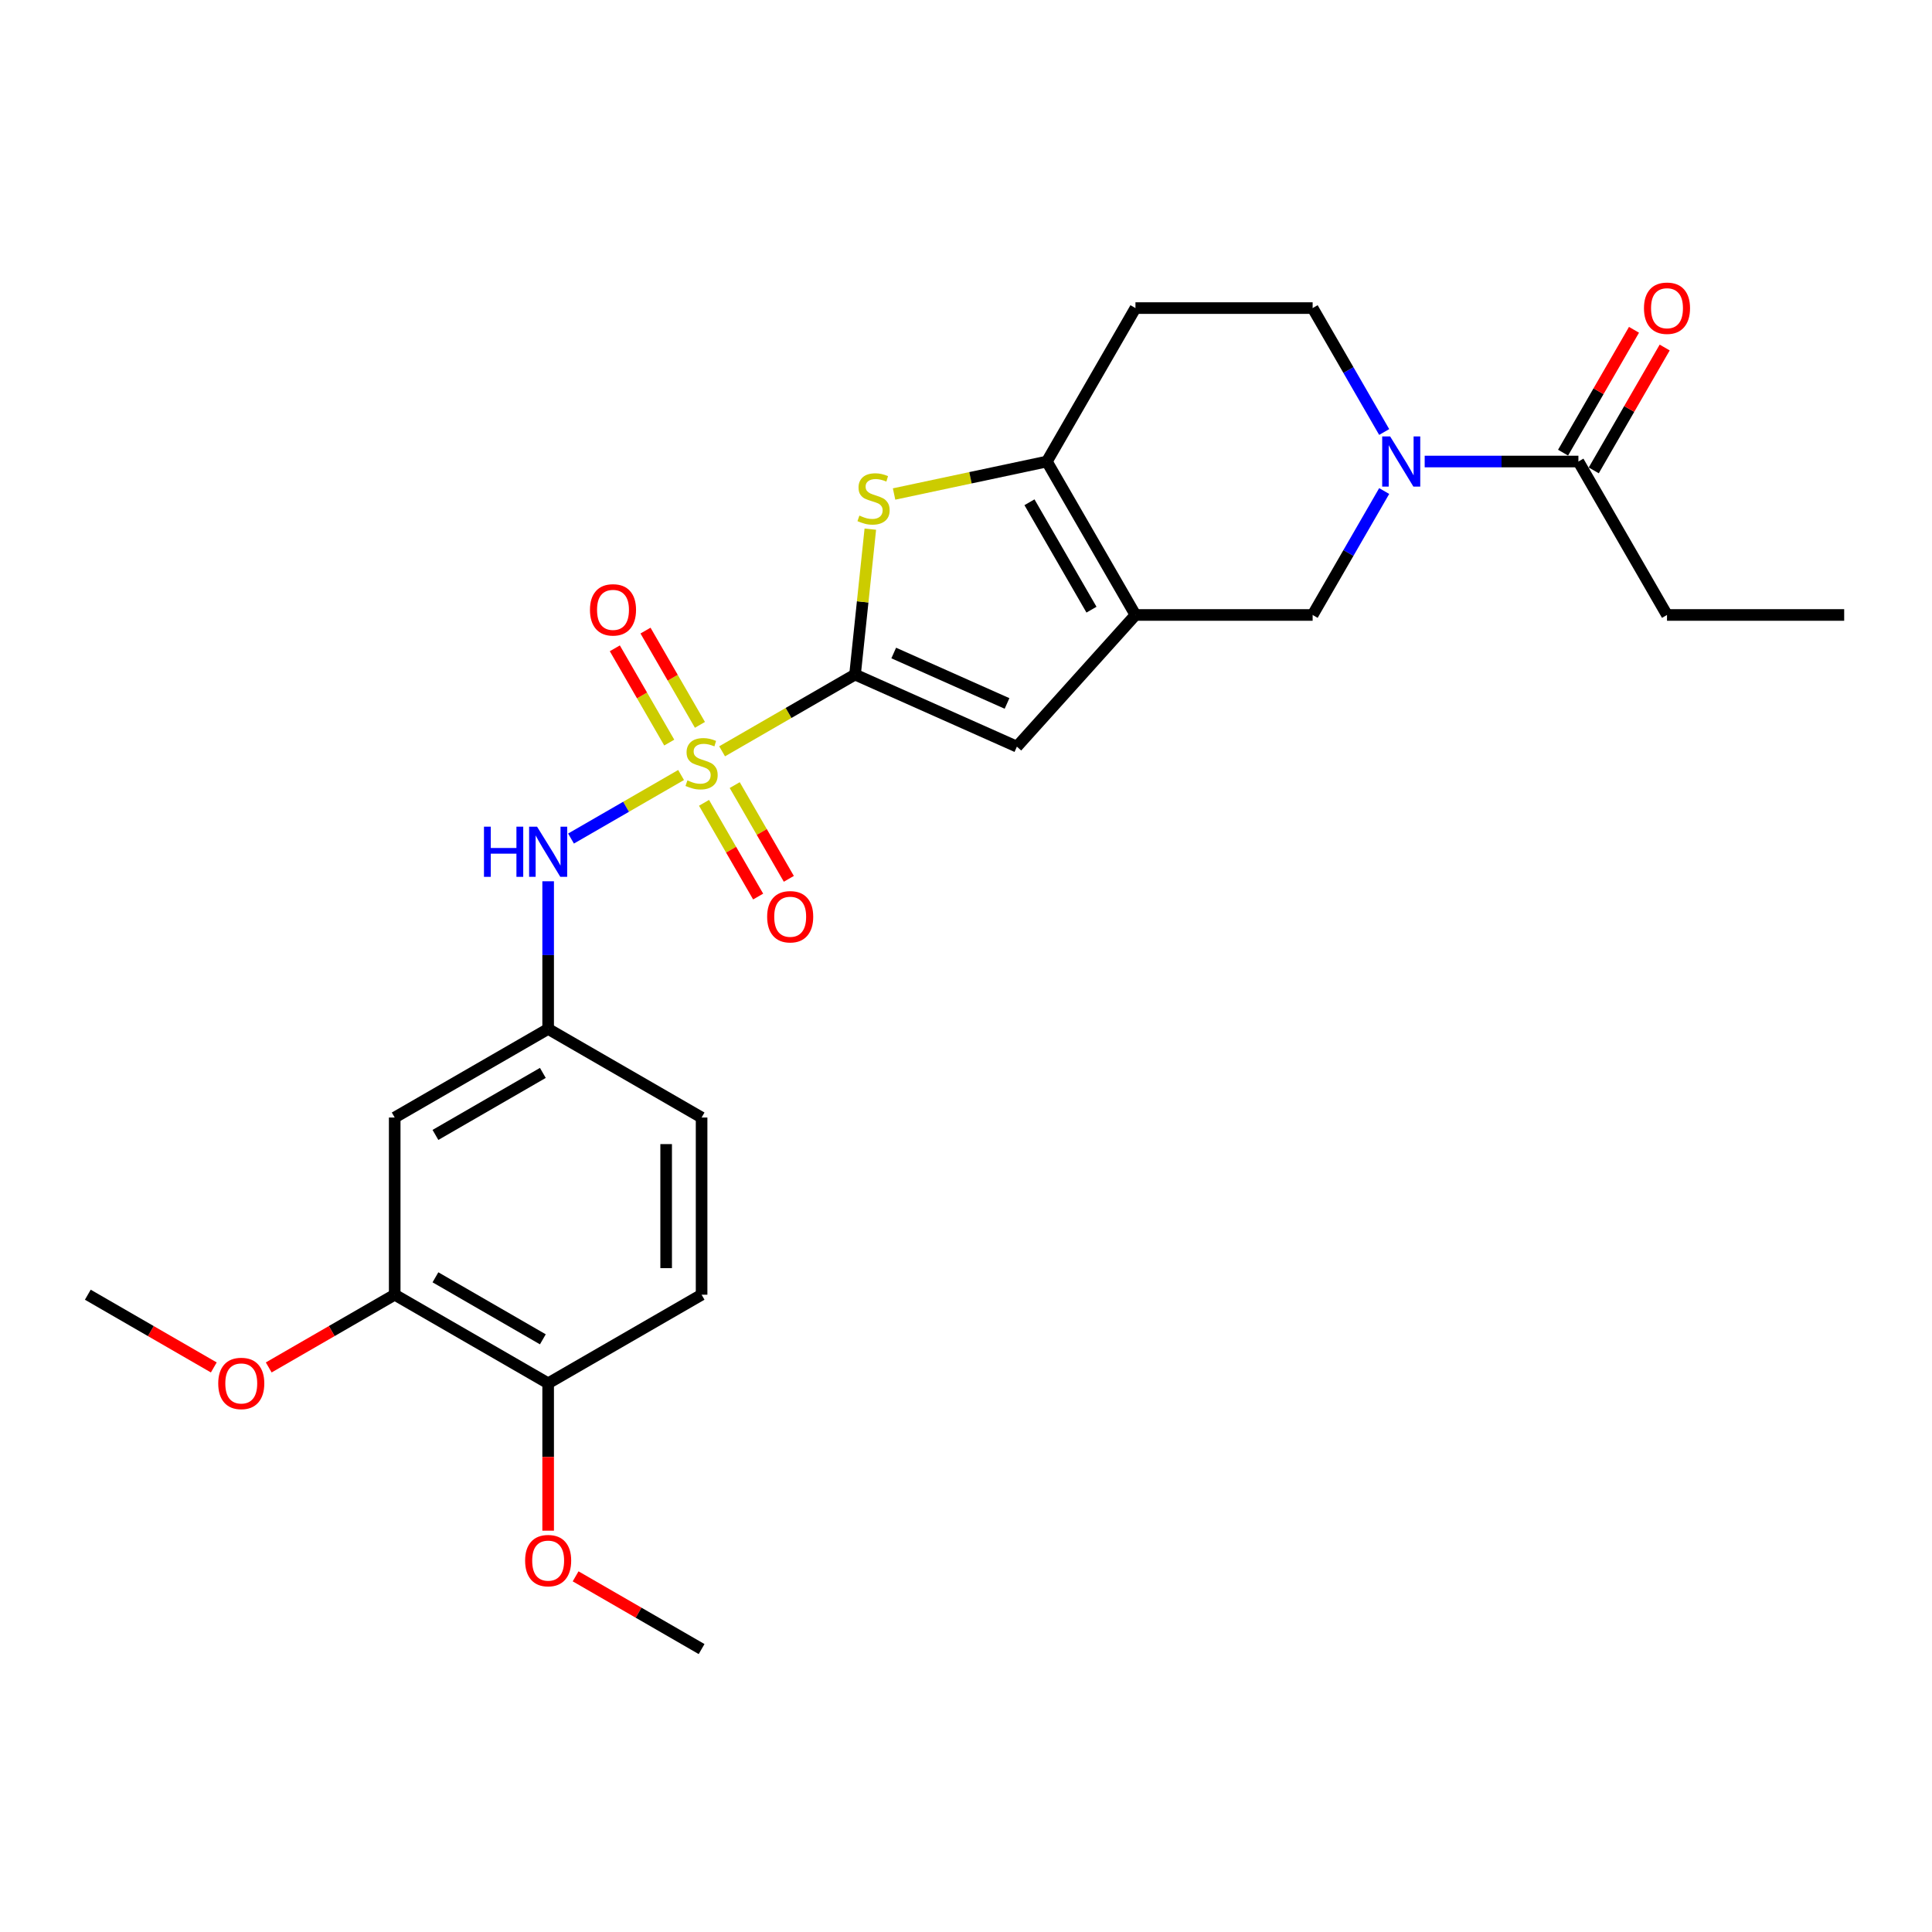 <?xml version='1.0' encoding='iso-8859-1'?>
<svg version='1.1' baseProfile='full'
              xmlns='http://www.w3.org/2000/svg'
                      xmlns:rdkit='http://www.rdkit.org/xml'
                      xmlns:xlink='http://www.w3.org/1999/xlink'
                  xml:space='preserve'
width='1000px' height='1000px' viewBox='0 0 1000 1000'>
<!-- END OF HEADER -->
<rect style='opacity:1.0;fill:#FFFFFF;stroke:none' width='1000' height='1000' x='0' y='0'> </rect>
<path class='bond-0' d='M 373.763,388.881 L 408.164,369.019' style='fill:none;fill-rule:evenodd;stroke:#CCCC00;stroke-width:6px;stroke-linecap:butt;stroke-linejoin:miter;stroke-opacity:1' />
<path class='bond-0' d='M 408.164,369.019 L 442.565,349.158' style='fill:none;fill-rule:evenodd;stroke:#000000;stroke-width:6px;stroke-linecap:butt;stroke-linejoin:miter;stroke-opacity:1' />
<path class='bond-6' d='M 352.523,401.144 L 324.04,417.589' style='fill:none;fill-rule:evenodd;stroke:#CCCC00;stroke-width:6px;stroke-linecap:butt;stroke-linejoin:miter;stroke-opacity:1' />
<path class='bond-6' d='M 324.04,417.589 L 295.557,434.033' style='fill:none;fill-rule:evenodd;stroke:#0000FF;stroke-width:6px;stroke-linecap:butt;stroke-linejoin:miter;stroke-opacity:1' />
<path class='bond-9' d='M 362.285,375.185 L 348.2,350.789' style='fill:none;fill-rule:evenodd;stroke:#CCCC00;stroke-width:6px;stroke-linecap:butt;stroke-linejoin:miter;stroke-opacity:1' />
<path class='bond-9' d='M 348.2,350.789 L 334.116,326.394' style='fill:none;fill-rule:evenodd;stroke:#FF0000;stroke-width:6px;stroke-linecap:butt;stroke-linejoin:miter;stroke-opacity:1' />
<path class='bond-9' d='M 346.401,384.356 L 332.316,359.96' style='fill:none;fill-rule:evenodd;stroke:#CCCC00;stroke-width:6px;stroke-linecap:butt;stroke-linejoin:miter;stroke-opacity:1' />
<path class='bond-9' d='M 332.316,359.96 L 318.231,335.565' style='fill:none;fill-rule:evenodd;stroke:#FF0000;stroke-width:6px;stroke-linecap:butt;stroke-linejoin:miter;stroke-opacity:1' />
<path class='bond-10' d='M 364.403,415.537 L 378.409,439.796' style='fill:none;fill-rule:evenodd;stroke:#CCCC00;stroke-width:6px;stroke-linecap:butt;stroke-linejoin:miter;stroke-opacity:1' />
<path class='bond-10' d='M 378.409,439.796 L 392.415,464.055' style='fill:none;fill-rule:evenodd;stroke:#FF0000;stroke-width:6px;stroke-linecap:butt;stroke-linejoin:miter;stroke-opacity:1' />
<path class='bond-10' d='M 380.288,406.366 L 394.294,430.625' style='fill:none;fill-rule:evenodd;stroke:#CCCC00;stroke-width:6px;stroke-linecap:butt;stroke-linejoin:miter;stroke-opacity:1' />
<path class='bond-10' d='M 394.294,430.625 L 408.299,454.884' style='fill:none;fill-rule:evenodd;stroke:#FF0000;stroke-width:6px;stroke-linecap:butt;stroke-linejoin:miter;stroke-opacity:1' />
<path class='bond-2' d='M 442.565,349.158 L 446.521,311.524' style='fill:none;fill-rule:evenodd;stroke:#000000;stroke-width:6px;stroke-linecap:butt;stroke-linejoin:miter;stroke-opacity:1' />
<path class='bond-2' d='M 446.521,311.524 L 450.476,273.891' style='fill:none;fill-rule:evenodd;stroke:#CCCC00;stroke-width:6px;stroke-linecap:butt;stroke-linejoin:miter;stroke-opacity:1' />
<path class='bond-4' d='M 442.565,349.158 L 526.345,386.459' style='fill:none;fill-rule:evenodd;stroke:#000000;stroke-width:6px;stroke-linecap:butt;stroke-linejoin:miter;stroke-opacity:1' />
<path class='bond-4' d='M 462.592,337.997 L 521.239,364.108' style='fill:none;fill-rule:evenodd;stroke:#000000;stroke-width:6px;stroke-linecap:butt;stroke-linejoin:miter;stroke-opacity:1' />
<path class='bond-1' d='M 587.71,318.306 L 526.345,386.459' style='fill:none;fill-rule:evenodd;stroke:#000000;stroke-width:6px;stroke-linecap:butt;stroke-linejoin:miter;stroke-opacity:1' />
<path class='bond-7' d='M 587.71,318.306 L 679.419,318.306' style='fill:none;fill-rule:evenodd;stroke:#000000;stroke-width:6px;stroke-linecap:butt;stroke-linejoin:miter;stroke-opacity:1' />
<path class='bond-26' d='M 587.71,318.306 L 541.856,238.884' style='fill:none;fill-rule:evenodd;stroke:#000000;stroke-width:6px;stroke-linecap:butt;stroke-linejoin:miter;stroke-opacity:1' />
<path class='bond-26' d='M 564.948,315.564 L 532.85,259.968' style='fill:none;fill-rule:evenodd;stroke:#000000;stroke-width:6px;stroke-linecap:butt;stroke-linejoin:miter;stroke-opacity:1' />
<path class='bond-3' d='M 462.771,255.694 L 502.314,247.289' style='fill:none;fill-rule:evenodd;stroke:#CCCC00;stroke-width:6px;stroke-linecap:butt;stroke-linejoin:miter;stroke-opacity:1' />
<path class='bond-3' d='M 502.314,247.289 L 541.856,238.884' style='fill:none;fill-rule:evenodd;stroke:#000000;stroke-width:6px;stroke-linecap:butt;stroke-linejoin:miter;stroke-opacity:1' />
<path class='bond-11' d='M 541.856,238.884 L 587.71,159.462' style='fill:none;fill-rule:evenodd;stroke:#000000;stroke-width:6px;stroke-linecap:butt;stroke-linejoin:miter;stroke-opacity:1' />
<path class='bond-5' d='M 716.452,254.163 L 697.936,286.235' style='fill:none;fill-rule:evenodd;stroke:#0000FF;stroke-width:6px;stroke-linecap:butt;stroke-linejoin:miter;stroke-opacity:1' />
<path class='bond-5' d='M 697.936,286.235 L 679.419,318.306' style='fill:none;fill-rule:evenodd;stroke:#000000;stroke-width:6px;stroke-linecap:butt;stroke-linejoin:miter;stroke-opacity:1' />
<path class='bond-8' d='M 737.416,238.884 L 777.199,238.884' style='fill:none;fill-rule:evenodd;stroke:#0000FF;stroke-width:6px;stroke-linecap:butt;stroke-linejoin:miter;stroke-opacity:1' />
<path class='bond-8' d='M 777.199,238.884 L 816.982,238.884' style='fill:none;fill-rule:evenodd;stroke:#000000;stroke-width:6px;stroke-linecap:butt;stroke-linejoin:miter;stroke-opacity:1' />
<path class='bond-28' d='M 716.452,223.606 L 697.936,191.534' style='fill:none;fill-rule:evenodd;stroke:#0000FF;stroke-width:6px;stroke-linecap:butt;stroke-linejoin:miter;stroke-opacity:1' />
<path class='bond-28' d='M 697.936,191.534 L 679.419,159.462' style='fill:none;fill-rule:evenodd;stroke:#000000;stroke-width:6px;stroke-linecap:butt;stroke-linejoin:miter;stroke-opacity:1' />
<path class='bond-15' d='M 283.721,456.145 L 283.721,494.36' style='fill:none;fill-rule:evenodd;stroke:#0000FF;stroke-width:6px;stroke-linecap:butt;stroke-linejoin:miter;stroke-opacity:1' />
<path class='bond-15' d='M 283.721,494.36 L 283.721,532.575' style='fill:none;fill-rule:evenodd;stroke:#000000;stroke-width:6px;stroke-linecap:butt;stroke-linejoin:miter;stroke-opacity:1' />
<path class='bond-17' d='M 824.925,243.47 L 843.282,211.673' style='fill:none;fill-rule:evenodd;stroke:#000000;stroke-width:6px;stroke-linecap:butt;stroke-linejoin:miter;stroke-opacity:1' />
<path class='bond-17' d='M 843.282,211.673 L 861.64,179.876' style='fill:none;fill-rule:evenodd;stroke:#FF0000;stroke-width:6px;stroke-linecap:butt;stroke-linejoin:miter;stroke-opacity:1' />
<path class='bond-17' d='M 809.04,234.299 L 827.398,202.502' style='fill:none;fill-rule:evenodd;stroke:#000000;stroke-width:6px;stroke-linecap:butt;stroke-linejoin:miter;stroke-opacity:1' />
<path class='bond-17' d='M 827.398,202.502 L 845.756,170.706' style='fill:none;fill-rule:evenodd;stroke:#FF0000;stroke-width:6px;stroke-linecap:butt;stroke-linejoin:miter;stroke-opacity:1' />
<path class='bond-22' d='M 816.982,238.884 L 862.837,318.306' style='fill:none;fill-rule:evenodd;stroke:#000000;stroke-width:6px;stroke-linecap:butt;stroke-linejoin:miter;stroke-opacity:1' />
<path class='bond-14' d='M 587.71,159.462 L 679.419,159.462' style='fill:none;fill-rule:evenodd;stroke:#000000;stroke-width:6px;stroke-linecap:butt;stroke-linejoin:miter;stroke-opacity:1' />
<path class='bond-12' d='M 204.299,578.43 L 283.721,532.575' style='fill:none;fill-rule:evenodd;stroke:#000000;stroke-width:6px;stroke-linecap:butt;stroke-linejoin:miter;stroke-opacity:1' />
<path class='bond-12' d='M 225.383,587.436 L 280.978,555.338' style='fill:none;fill-rule:evenodd;stroke:#000000;stroke-width:6px;stroke-linecap:butt;stroke-linejoin:miter;stroke-opacity:1' />
<path class='bond-13' d='M 204.299,578.43 L 204.299,670.139' style='fill:none;fill-rule:evenodd;stroke:#000000;stroke-width:6px;stroke-linecap:butt;stroke-linejoin:miter;stroke-opacity:1' />
<path class='bond-20' d='M 204.299,670.139 L 171.695,688.962' style='fill:none;fill-rule:evenodd;stroke:#000000;stroke-width:6px;stroke-linecap:butt;stroke-linejoin:miter;stroke-opacity:1' />
<path class='bond-20' d='M 171.695,688.962 L 139.092,707.786' style='fill:none;fill-rule:evenodd;stroke:#FF0000;stroke-width:6px;stroke-linecap:butt;stroke-linejoin:miter;stroke-opacity:1' />
<path class='bond-27' d='M 204.299,670.139 L 283.721,715.993' style='fill:none;fill-rule:evenodd;stroke:#000000;stroke-width:6px;stroke-linecap:butt;stroke-linejoin:miter;stroke-opacity:1' />
<path class='bond-27' d='M 225.383,661.132 L 280.978,693.23' style='fill:none;fill-rule:evenodd;stroke:#000000;stroke-width:6px;stroke-linecap:butt;stroke-linejoin:miter;stroke-opacity:1' />
<path class='bond-19' d='M 283.721,532.575 L 363.143,578.43' style='fill:none;fill-rule:evenodd;stroke:#000000;stroke-width:6px;stroke-linecap:butt;stroke-linejoin:miter;stroke-opacity:1' />
<path class='bond-16' d='M 283.721,715.993 L 363.143,670.139' style='fill:none;fill-rule:evenodd;stroke:#000000;stroke-width:6px;stroke-linecap:butt;stroke-linejoin:miter;stroke-opacity:1' />
<path class='bond-21' d='M 283.721,715.993 L 283.721,754.135' style='fill:none;fill-rule:evenodd;stroke:#000000;stroke-width:6px;stroke-linecap:butt;stroke-linejoin:miter;stroke-opacity:1' />
<path class='bond-21' d='M 283.721,754.135 L 283.721,792.276' style='fill:none;fill-rule:evenodd;stroke:#FF0000;stroke-width:6px;stroke-linecap:butt;stroke-linejoin:miter;stroke-opacity:1' />
<path class='bond-18' d='M 363.143,670.139 L 363.143,578.43' style='fill:none;fill-rule:evenodd;stroke:#000000;stroke-width:6px;stroke-linecap:butt;stroke-linejoin:miter;stroke-opacity:1' />
<path class='bond-18' d='M 344.801,656.382 L 344.801,592.186' style='fill:none;fill-rule:evenodd;stroke:#000000;stroke-width:6px;stroke-linecap:butt;stroke-linejoin:miter;stroke-opacity:1' />
<path class='bond-23' d='M 110.662,707.786 L 78.058,688.962' style='fill:none;fill-rule:evenodd;stroke:#FF0000;stroke-width:6px;stroke-linecap:butt;stroke-linejoin:miter;stroke-opacity:1' />
<path class='bond-23' d='M 78.058,688.962 L 45.455,670.139' style='fill:none;fill-rule:evenodd;stroke:#000000;stroke-width:6px;stroke-linecap:butt;stroke-linejoin:miter;stroke-opacity:1' />
<path class='bond-24' d='M 297.936,815.909 L 330.539,834.732' style='fill:none;fill-rule:evenodd;stroke:#FF0000;stroke-width:6px;stroke-linecap:butt;stroke-linejoin:miter;stroke-opacity:1' />
<path class='bond-24' d='M 330.539,834.732 L 363.143,853.556' style='fill:none;fill-rule:evenodd;stroke:#000000;stroke-width:6px;stroke-linecap:butt;stroke-linejoin:miter;stroke-opacity:1' />
<path class='bond-25' d='M 862.837,318.306 L 954.545,318.306' style='fill:none;fill-rule:evenodd;stroke:#000000;stroke-width:6px;stroke-linecap:butt;stroke-linejoin:miter;stroke-opacity:1' />
<path  class='atom-0' d='M 355.806 403.926
Q 356.1 404.036, 357.31 404.55
Q 358.521 405.064, 359.842 405.394
Q 361.199 405.687, 362.519 405.687
Q 364.977 405.687, 366.408 404.513
Q 367.839 403.303, 367.839 401.212
Q 367.839 399.781, 367.105 398.901
Q 366.408 398.02, 365.307 397.543
Q 364.207 397.067, 362.373 396.516
Q 360.062 395.819, 358.668 395.159
Q 357.31 394.499, 356.32 393.105
Q 355.366 391.711, 355.366 389.363
Q 355.366 386.098, 357.567 384.081
Q 359.805 382.063, 364.207 382.063
Q 367.215 382.063, 370.626 383.494
L 369.783 386.318
Q 366.665 385.034, 364.317 385.034
Q 361.786 385.034, 360.392 386.098
Q 358.998 387.125, 359.034 388.923
Q 359.034 390.317, 359.731 391.161
Q 360.465 392.004, 361.492 392.481
Q 362.556 392.958, 364.317 393.508
Q 366.665 394.242, 368.059 394.976
Q 369.453 395.709, 370.443 397.213
Q 371.47 398.681, 371.47 401.212
Q 371.47 404.807, 369.049 406.751
Q 366.665 408.659, 362.666 408.659
Q 360.355 408.659, 358.594 408.145
Q 356.87 407.668, 354.816 406.824
L 355.806 403.926
' fill='#CCCC00'/>
<path  class='atom-3' d='M 444.815 266.866
Q 445.108 266.976, 446.319 267.489
Q 447.529 268.003, 448.85 268.333
Q 450.207 268.626, 451.528 268.626
Q 453.985 268.626, 455.416 267.453
Q 456.847 266.242, 456.847 264.151
Q 456.847 262.72, 456.113 261.84
Q 455.416 260.96, 454.316 260.483
Q 453.215 260.006, 451.381 259.456
Q 449.07 258.759, 447.676 258.098
Q 446.319 257.438, 445.328 256.044
Q 444.374 254.65, 444.374 252.302
Q 444.374 249.037, 446.575 247.02
Q 448.813 245.002, 453.215 245.002
Q 456.223 245.002, 459.635 246.433
L 458.791 249.258
Q 455.673 247.974, 453.325 247.974
Q 450.794 247.974, 449.4 249.037
Q 448.006 250.065, 448.043 251.862
Q 448.043 253.256, 448.74 254.1
Q 449.473 254.943, 450.501 255.42
Q 451.564 255.897, 453.325 256.448
Q 455.673 257.181, 457.067 257.915
Q 458.461 258.649, 459.451 260.153
Q 460.478 261.62, 460.478 264.151
Q 460.478 267.746, 458.057 269.69
Q 455.673 271.598, 451.674 271.598
Q 449.363 271.598, 447.603 271.084
Q 445.878 270.607, 443.824 269.764
L 444.815 266.866
' fill='#CCCC00'/>
<path  class='atom-6' d='M 719.533 225.898
L 728.043 239.655
Q 728.887 241.012, 730.244 243.47
Q 731.601 245.927, 731.675 246.074
L 731.675 225.898
L 735.123 225.898
L 735.123 251.87
L 731.565 251.87
L 722.431 236.83
Q 721.367 235.069, 720.23 233.052
Q 719.129 231.034, 718.799 230.41
L 718.799 251.87
L 715.424 251.87
L 715.424 225.898
L 719.533 225.898
' fill='#0000FF'/>
<path  class='atom-7' d='M 250.504 427.881
L 254.026 427.881
L 254.026 438.922
L 267.305 438.922
L 267.305 427.881
L 270.827 427.881
L 270.827 453.853
L 267.305 453.853
L 267.305 441.857
L 254.026 441.857
L 254.026 453.853
L 250.504 453.853
L 250.504 427.881
' fill='#0000FF'/>
<path  class='atom-7' d='M 277.98 427.881
L 286.491 441.637
Q 287.334 442.994, 288.692 445.452
Q 290.049 447.91, 290.122 448.057
L 290.122 427.881
L 293.57 427.881
L 293.57 453.853
L 290.012 453.853
L 280.878 438.812
Q 279.814 437.052, 278.677 435.034
Q 277.576 433.016, 277.246 432.393
L 277.246 453.853
L 273.871 453.853
L 273.871 427.881
L 277.98 427.881
' fill='#0000FF'/>
<path  class='atom-10' d='M 305.366 315.664
Q 305.366 309.427, 308.448 305.942
Q 311.529 302.457, 317.289 302.457
Q 323.048 302.457, 326.129 305.942
Q 329.211 309.427, 329.211 315.664
Q 329.211 321.973, 326.093 325.568
Q 322.975 329.126, 317.289 329.126
Q 311.566 329.126, 308.448 325.568
Q 305.366 322.01, 305.366 315.664
M 317.289 326.192
Q 321.25 326.192, 323.378 323.55
Q 325.542 320.873, 325.542 315.664
Q 325.542 310.565, 323.378 307.997
Q 321.25 305.392, 317.289 305.392
Q 313.327 305.392, 311.162 307.96
Q 309.035 310.528, 309.035 315.664
Q 309.035 320.909, 311.162 323.55
Q 313.327 326.192, 317.289 326.192
' fill='#FF0000'/>
<path  class='atom-11' d='M 397.075 474.508
Q 397.075 468.272, 400.157 464.787
Q 403.238 461.302, 408.997 461.302
Q 414.757 461.302, 417.838 464.787
Q 420.92 468.272, 420.92 474.508
Q 420.92 480.817, 417.801 484.412
Q 414.683 487.971, 408.997 487.971
Q 403.275 487.971, 400.157 484.412
Q 397.075 480.854, 397.075 474.508
M 408.997 485.036
Q 412.959 485.036, 415.087 482.395
Q 417.251 479.717, 417.251 474.508
Q 417.251 469.409, 415.087 466.841
Q 412.959 464.236, 408.997 464.236
Q 405.036 464.236, 402.871 466.804
Q 400.744 469.372, 400.744 474.508
Q 400.744 479.754, 402.871 482.395
Q 405.036 485.036, 408.997 485.036
' fill='#FF0000'/>
<path  class='atom-18' d='M 850.915 159.535
Q 850.915 153.299, 853.996 149.814
Q 857.077 146.329, 862.837 146.329
Q 868.596 146.329, 871.677 149.814
Q 874.759 153.299, 874.759 159.535
Q 874.759 165.845, 871.641 169.44
Q 868.523 172.998, 862.837 172.998
Q 857.114 172.998, 853.996 169.44
Q 850.915 165.882, 850.915 159.535
M 862.837 170.064
Q 866.799 170.064, 868.926 167.422
Q 871.09 164.745, 871.09 159.535
Q 871.09 154.436, 868.926 151.869
Q 866.799 149.264, 862.837 149.264
Q 858.875 149.264, 856.711 151.832
Q 854.583 154.4, 854.583 159.535
Q 854.583 164.781, 856.711 167.422
Q 858.875 170.064, 862.837 170.064
' fill='#FF0000'/>
<path  class='atom-21' d='M 112.955 716.066
Q 112.955 709.83, 116.036 706.345
Q 119.117 702.86, 124.877 702.86
Q 130.636 702.86, 133.717 706.345
Q 136.799 709.83, 136.799 716.066
Q 136.799 722.376, 133.681 725.971
Q 130.563 729.529, 124.877 729.529
Q 119.154 729.529, 116.036 725.971
Q 112.955 722.413, 112.955 716.066
M 124.877 726.594
Q 128.838 726.594, 130.966 723.953
Q 133.13 721.275, 133.13 716.066
Q 133.13 710.967, 130.966 708.399
Q 128.838 705.795, 124.877 705.795
Q 120.915 705.795, 118.751 708.363
Q 116.623 710.931, 116.623 716.066
Q 116.623 721.312, 118.751 723.953
Q 120.915 726.594, 124.877 726.594
' fill='#FF0000'/>
<path  class='atom-22' d='M 271.799 807.775
Q 271.799 801.539, 274.88 798.054
Q 277.962 794.569, 283.721 794.569
Q 289.48 794.569, 292.562 798.054
Q 295.643 801.539, 295.643 807.775
Q 295.643 814.085, 292.525 817.68
Q 289.407 821.238, 283.721 821.238
Q 277.998 821.238, 274.88 817.68
Q 271.799 814.121, 271.799 807.775
M 283.721 818.303
Q 287.683 818.303, 289.81 815.662
Q 291.975 812.984, 291.975 807.775
Q 291.975 802.676, 289.81 800.108
Q 287.683 797.504, 283.721 797.504
Q 279.759 797.504, 277.595 800.072
Q 275.467 802.639, 275.467 807.775
Q 275.467 813.021, 277.595 815.662
Q 279.759 818.303, 283.721 818.303
' fill='#FF0000'/>
</svg>
